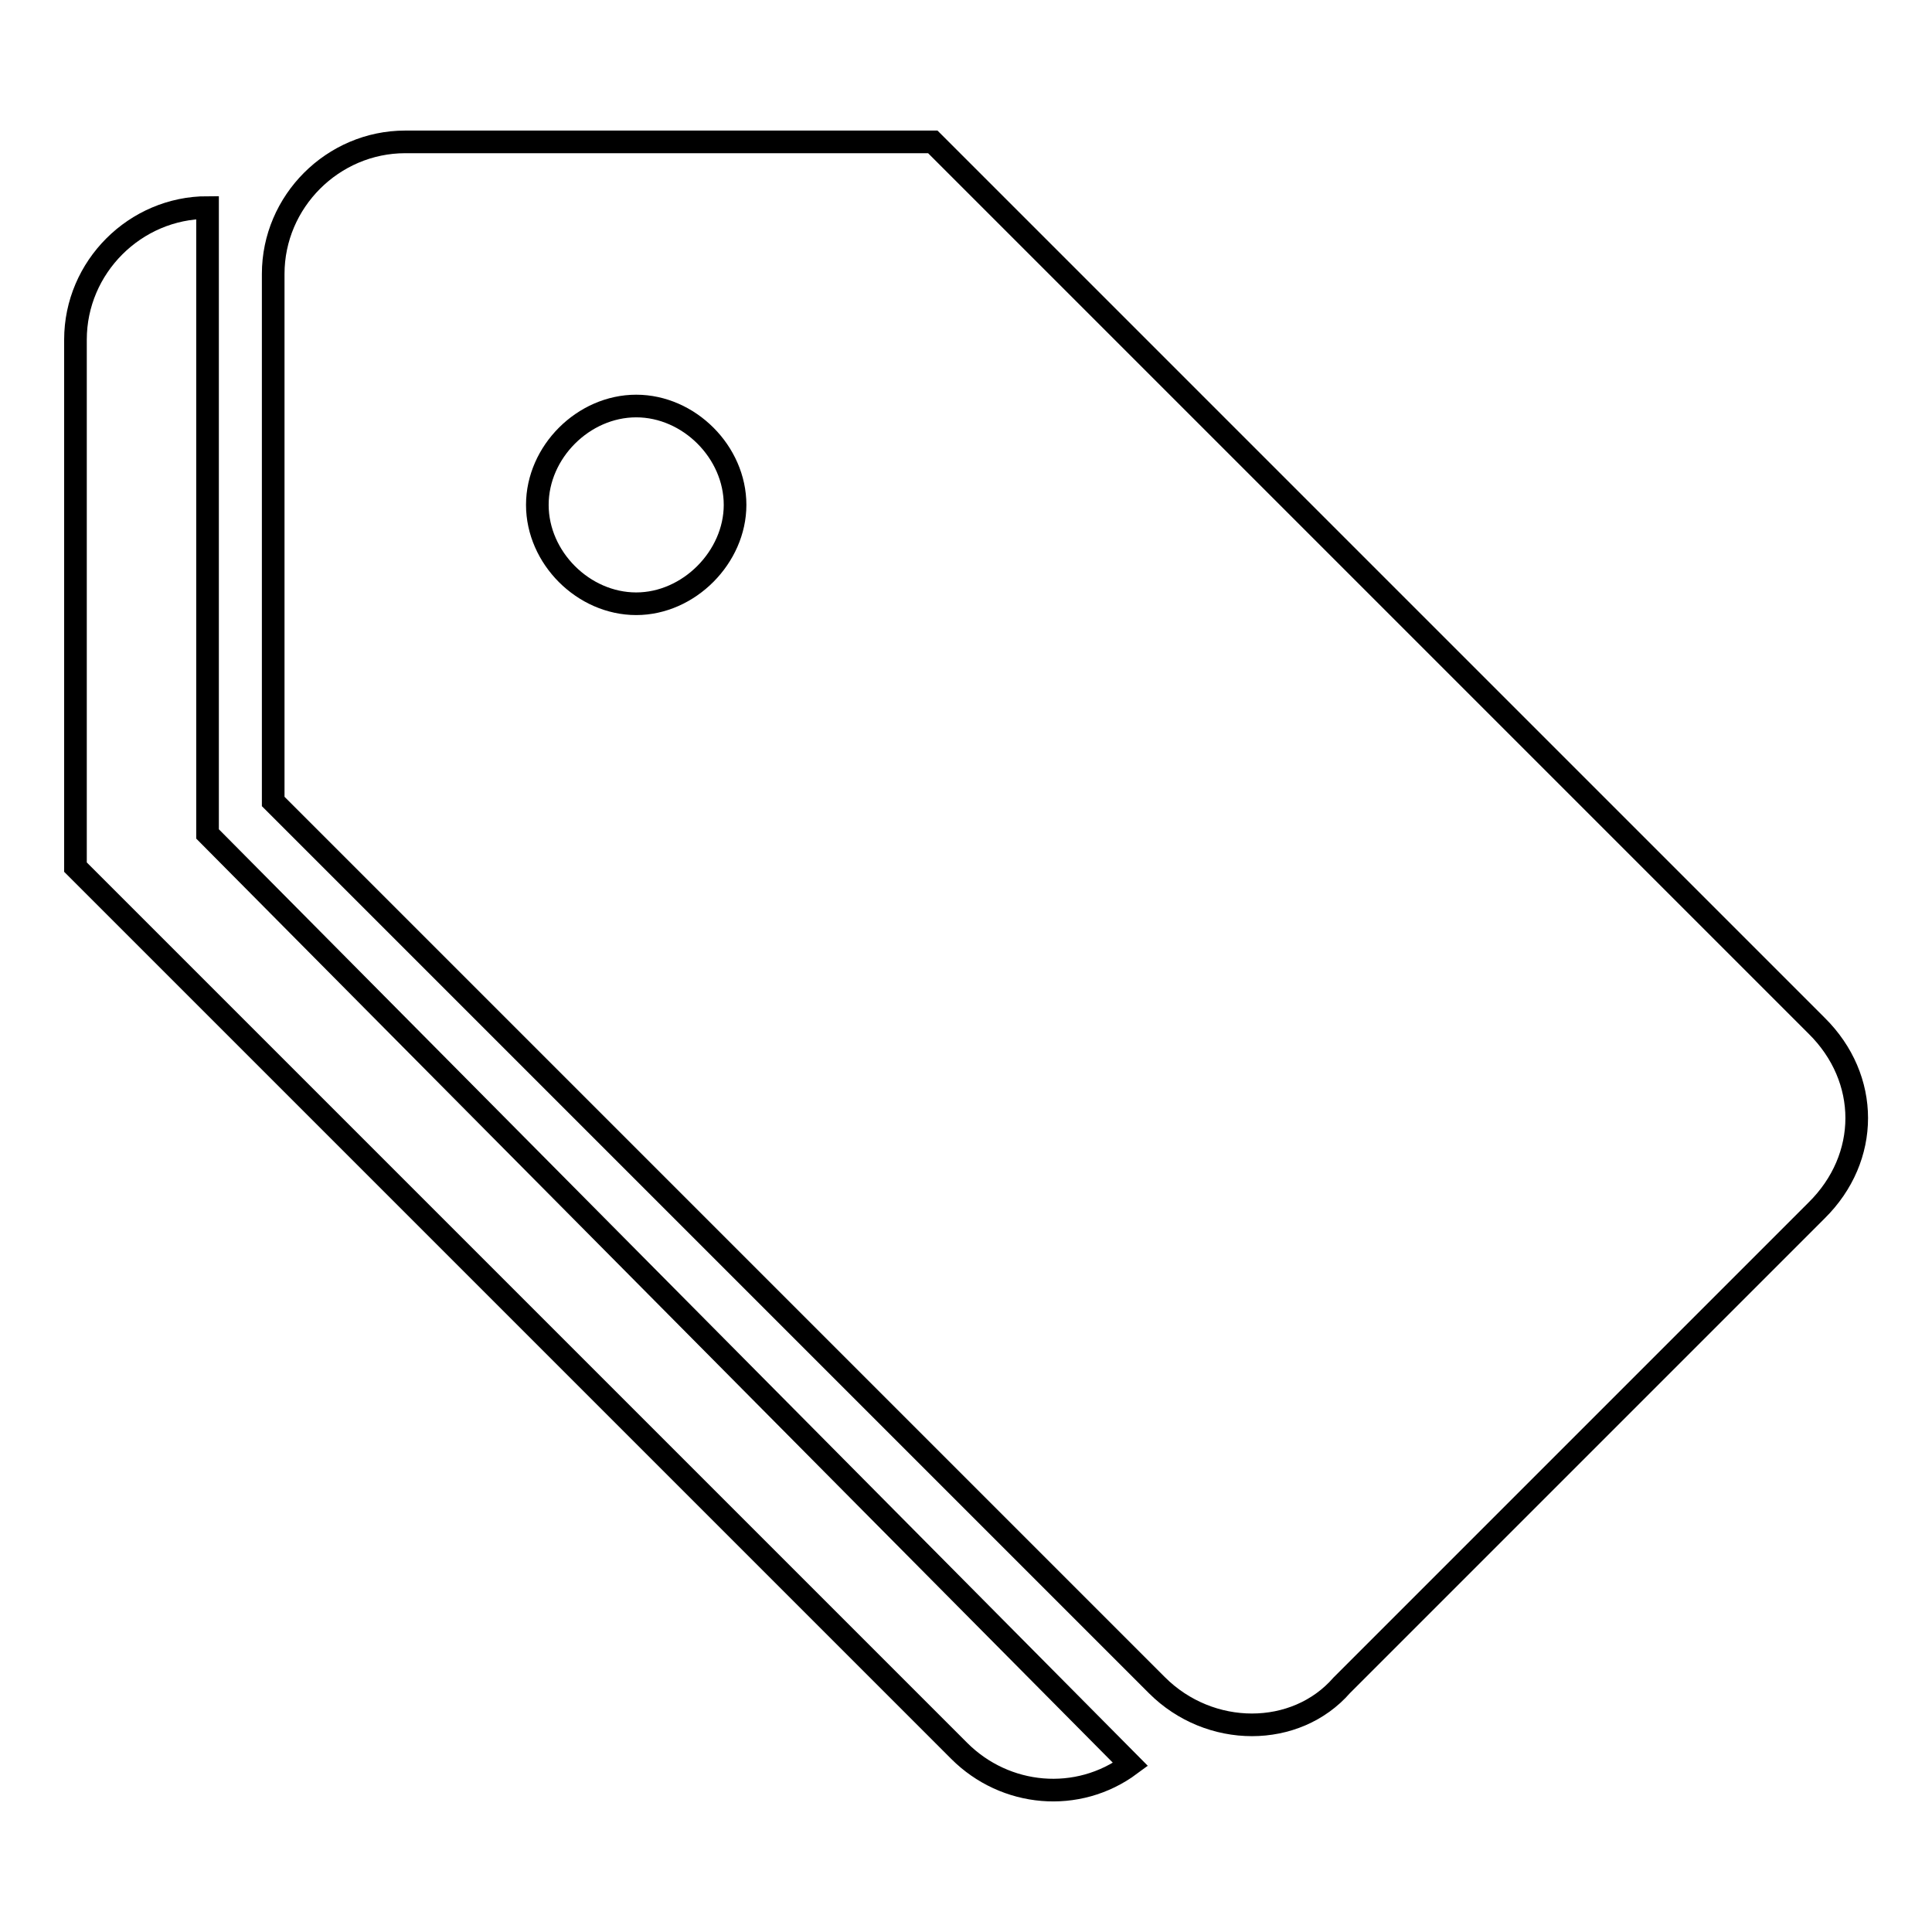 <?xml version="1.0" encoding="utf-8"?>
<!-- Svg Vector Icons : http://www.onlinewebfonts.com/icon -->
<!DOCTYPE svg PUBLIC "-//W3C//DTD SVG 1.1//EN" "http://www.w3.org/Graphics/SVG/1.1/DTD/svg11.dtd">
<svg version="1.1" xmlns="http://www.w3.org/2000/svg" xmlns:xlink="http://www.w3.org/1999/xlink" x="0px" y="0px" viewBox="0 0 256 256" enable-background="new 0 0 256 256" xml:space="preserve">
<g><g><g><g><path stroke-width="3" fill-opacity="0" stroke="#000000"  d="M27.5,27.5L27.5,27.5L27.5,27.5C17.9,27.5,10,35.4,10,45v69.9L127.1,232c6.1,6.1,15.7,7,22.7,1.8L27.5,110.5V27.5z"/><path stroke-width="3" fill-opacity="0" stroke="#000000"  d="M240.7,135.9L123.6,18.8H53.7c-9.6,0-17.5,7.9-17.5,17.5v69.9l117.1,117.1c7,7,18.4,7,24.5,0l62.9-62.9C247.8,153.4,247.8,142.9,240.7,135.9z M84.3,80c-7,0-13.1-6.1-13.1-13.1c0-7,6.1-13.1,13.1-13.1c7,0,13.1,6.1,13.1,13.1C97.4,73.8,91.3,80,84.3,80z"/></g></g><g></g><g></g><g></g><g></g><g></g><g></g><g></g><g></g><g></g><g></g><g></g><g></g><g></g><g></g><g></g></g></g>
</svg>